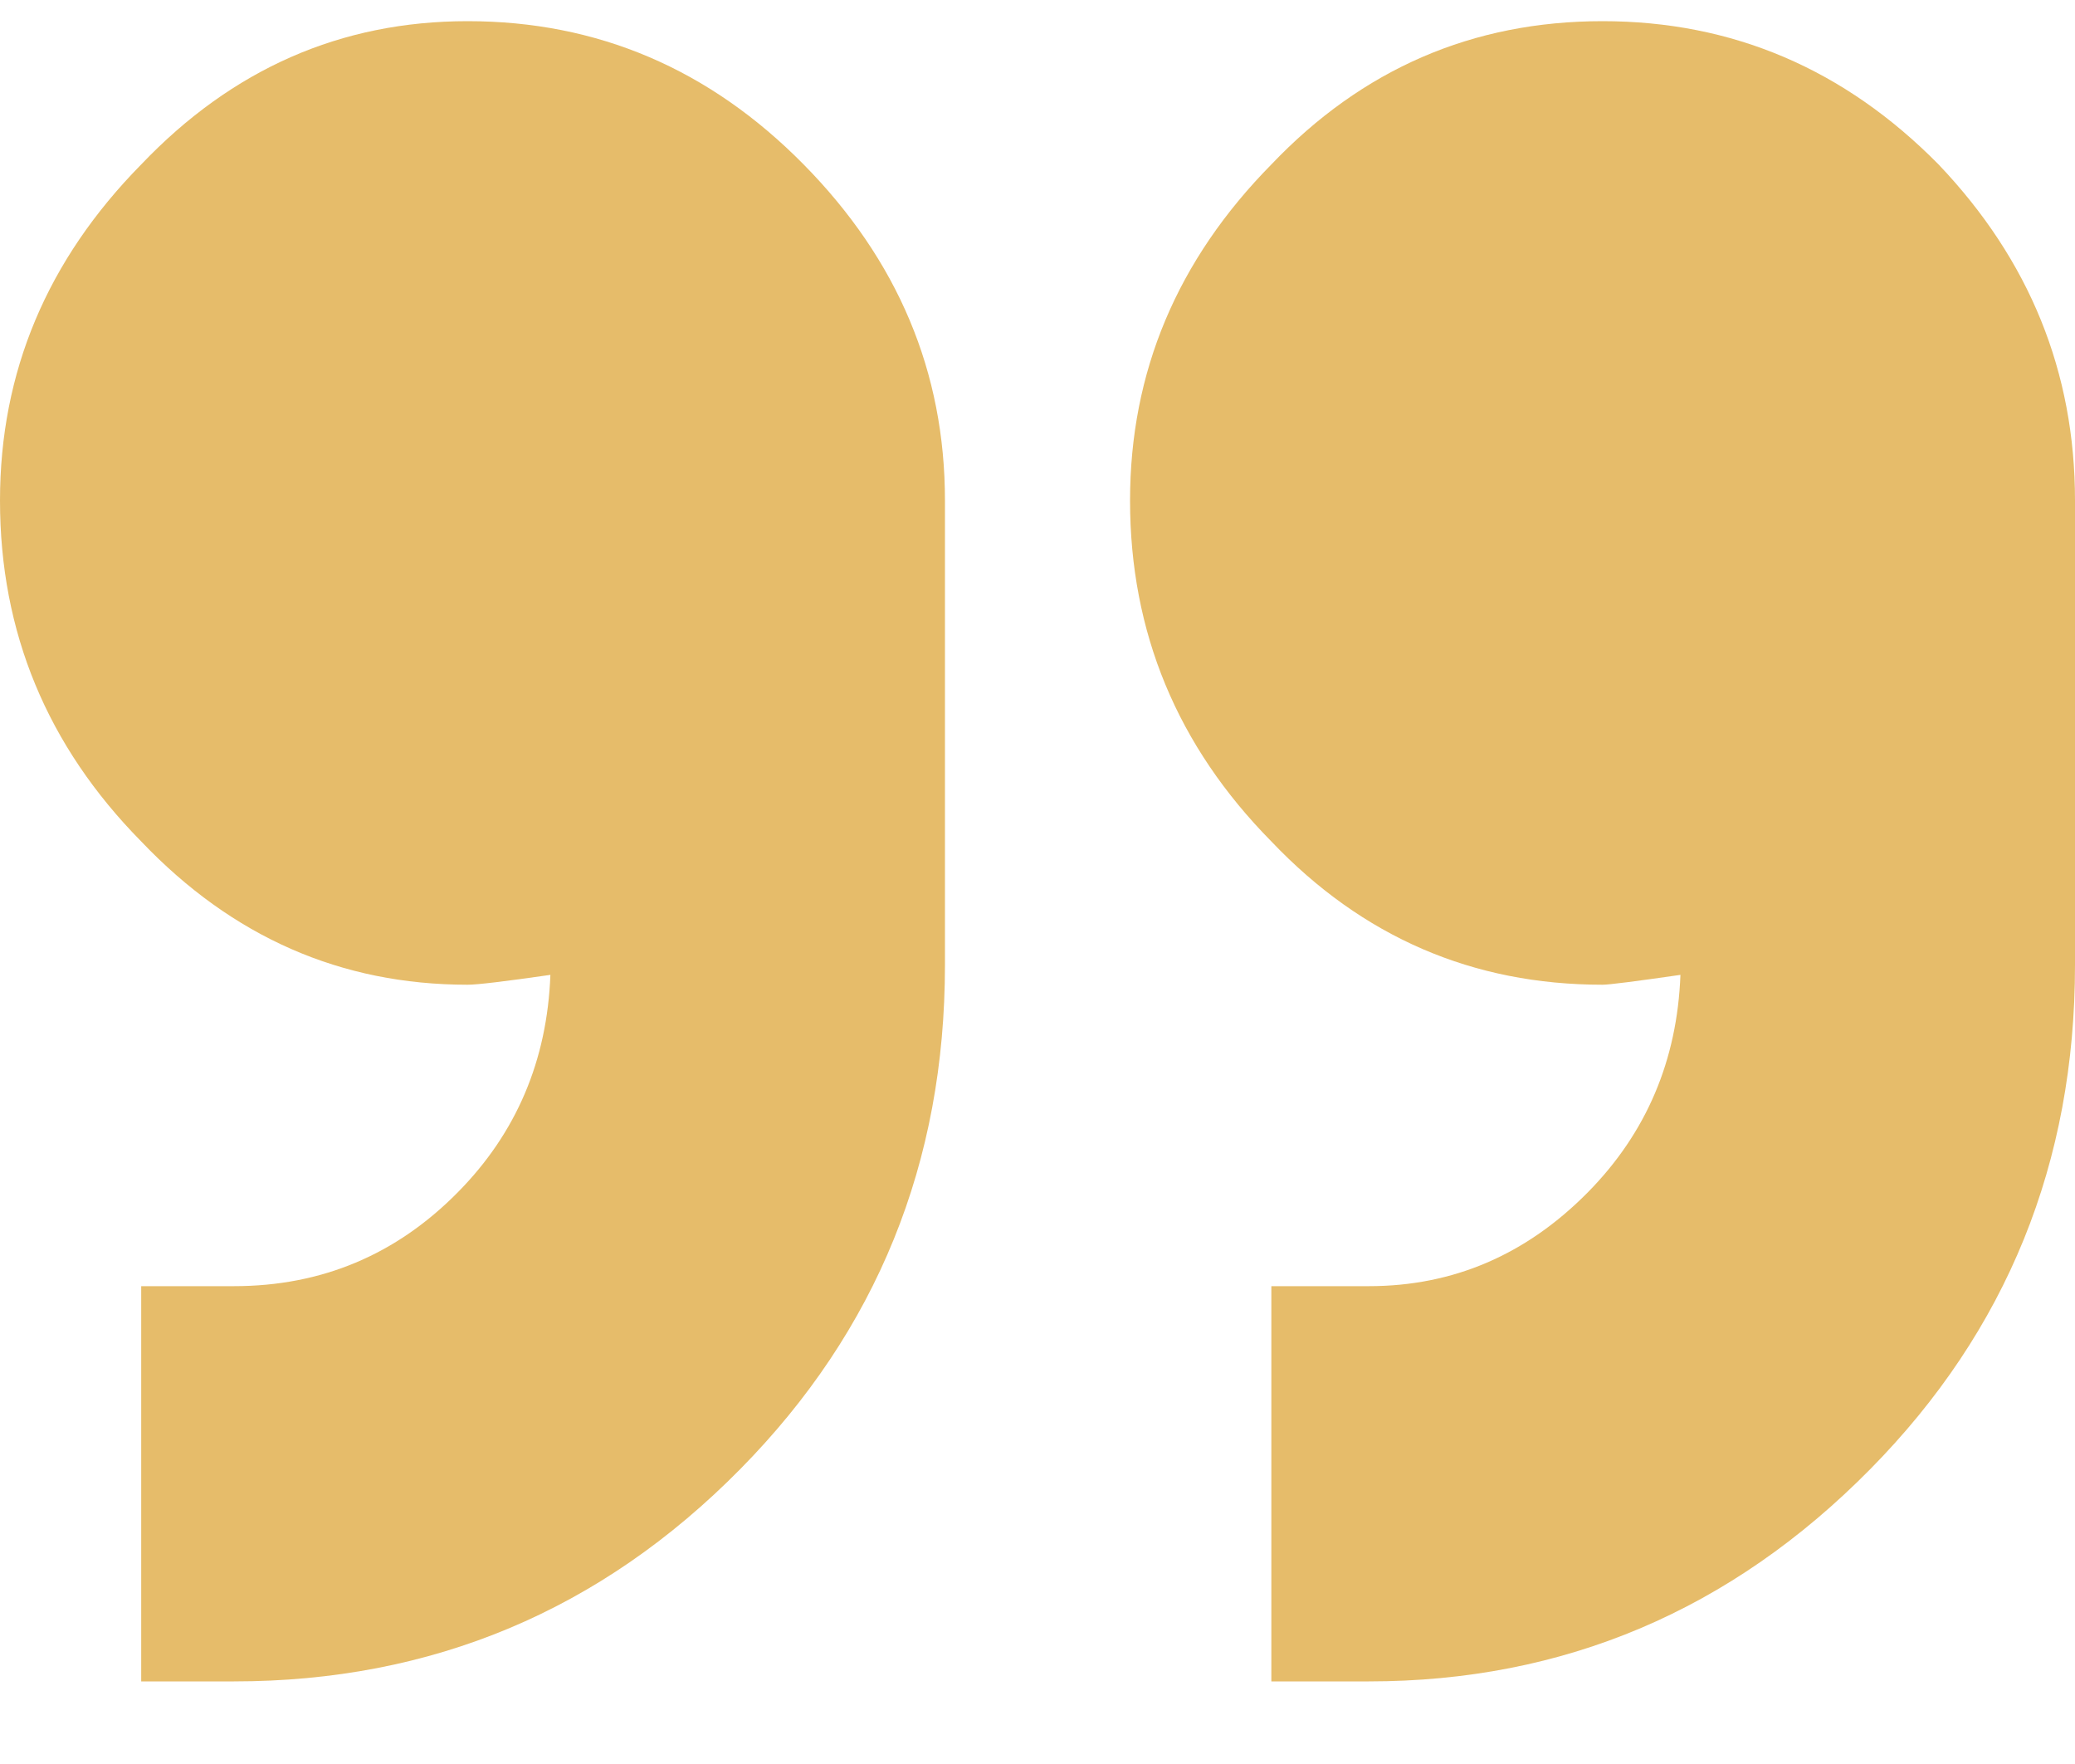 <?xml version="1.0" encoding="UTF-8"?> <svg xmlns="http://www.w3.org/2000/svg" width="20" height="17" viewBox="0 0 20 17" fill="none"><path d="M9.108 4.824L9.108 9.3C9.108 11.204 8.451 12.823 7.136 14.157C5.79 15.522 4.163 16.204 2.254 16.204L1.361 16.204L1.361 12.395L2.254 12.395C3.099 12.395 3.818 12.093 4.413 11.49C4.977 10.919 5.274 10.22 5.305 9.395C4.867 9.458 4.601 9.49 4.507 9.49C3.286 9.49 2.238 9.03 1.361 8.109C0.454 7.189 1.49116e-07 6.093 3.8103e-08 4.824C-7.01347e-08 3.585 0.454 2.506 1.361 1.585C2.238 0.665 3.286 0.204 4.507 0.204C5.759 0.204 6.839 0.665 7.746 1.585C8.654 2.506 9.108 3.585 9.108 4.824ZM20 4.824L20 9.3C20 11.204 19.343 12.823 18.028 14.157C16.682 15.522 15.07 16.204 13.193 16.204L12.254 16.204L12.254 12.395L13.193 12.395C14.006 12.395 14.71 12.093 15.305 11.49C15.868 10.919 16.166 10.22 16.197 9.395C15.759 9.458 15.509 9.49 15.446 9.49C14.194 9.49 13.13 9.03 12.254 8.109C11.346 7.189 10.892 6.093 10.892 4.824C10.892 3.585 11.346 2.506 12.254 1.585C13.13 0.665 14.194 0.204 15.446 0.204C16.698 0.204 17.778 0.665 18.685 1.585C19.562 2.506 20 3.585 20 4.824Z" fill="#E6BC6A"></path></svg> 